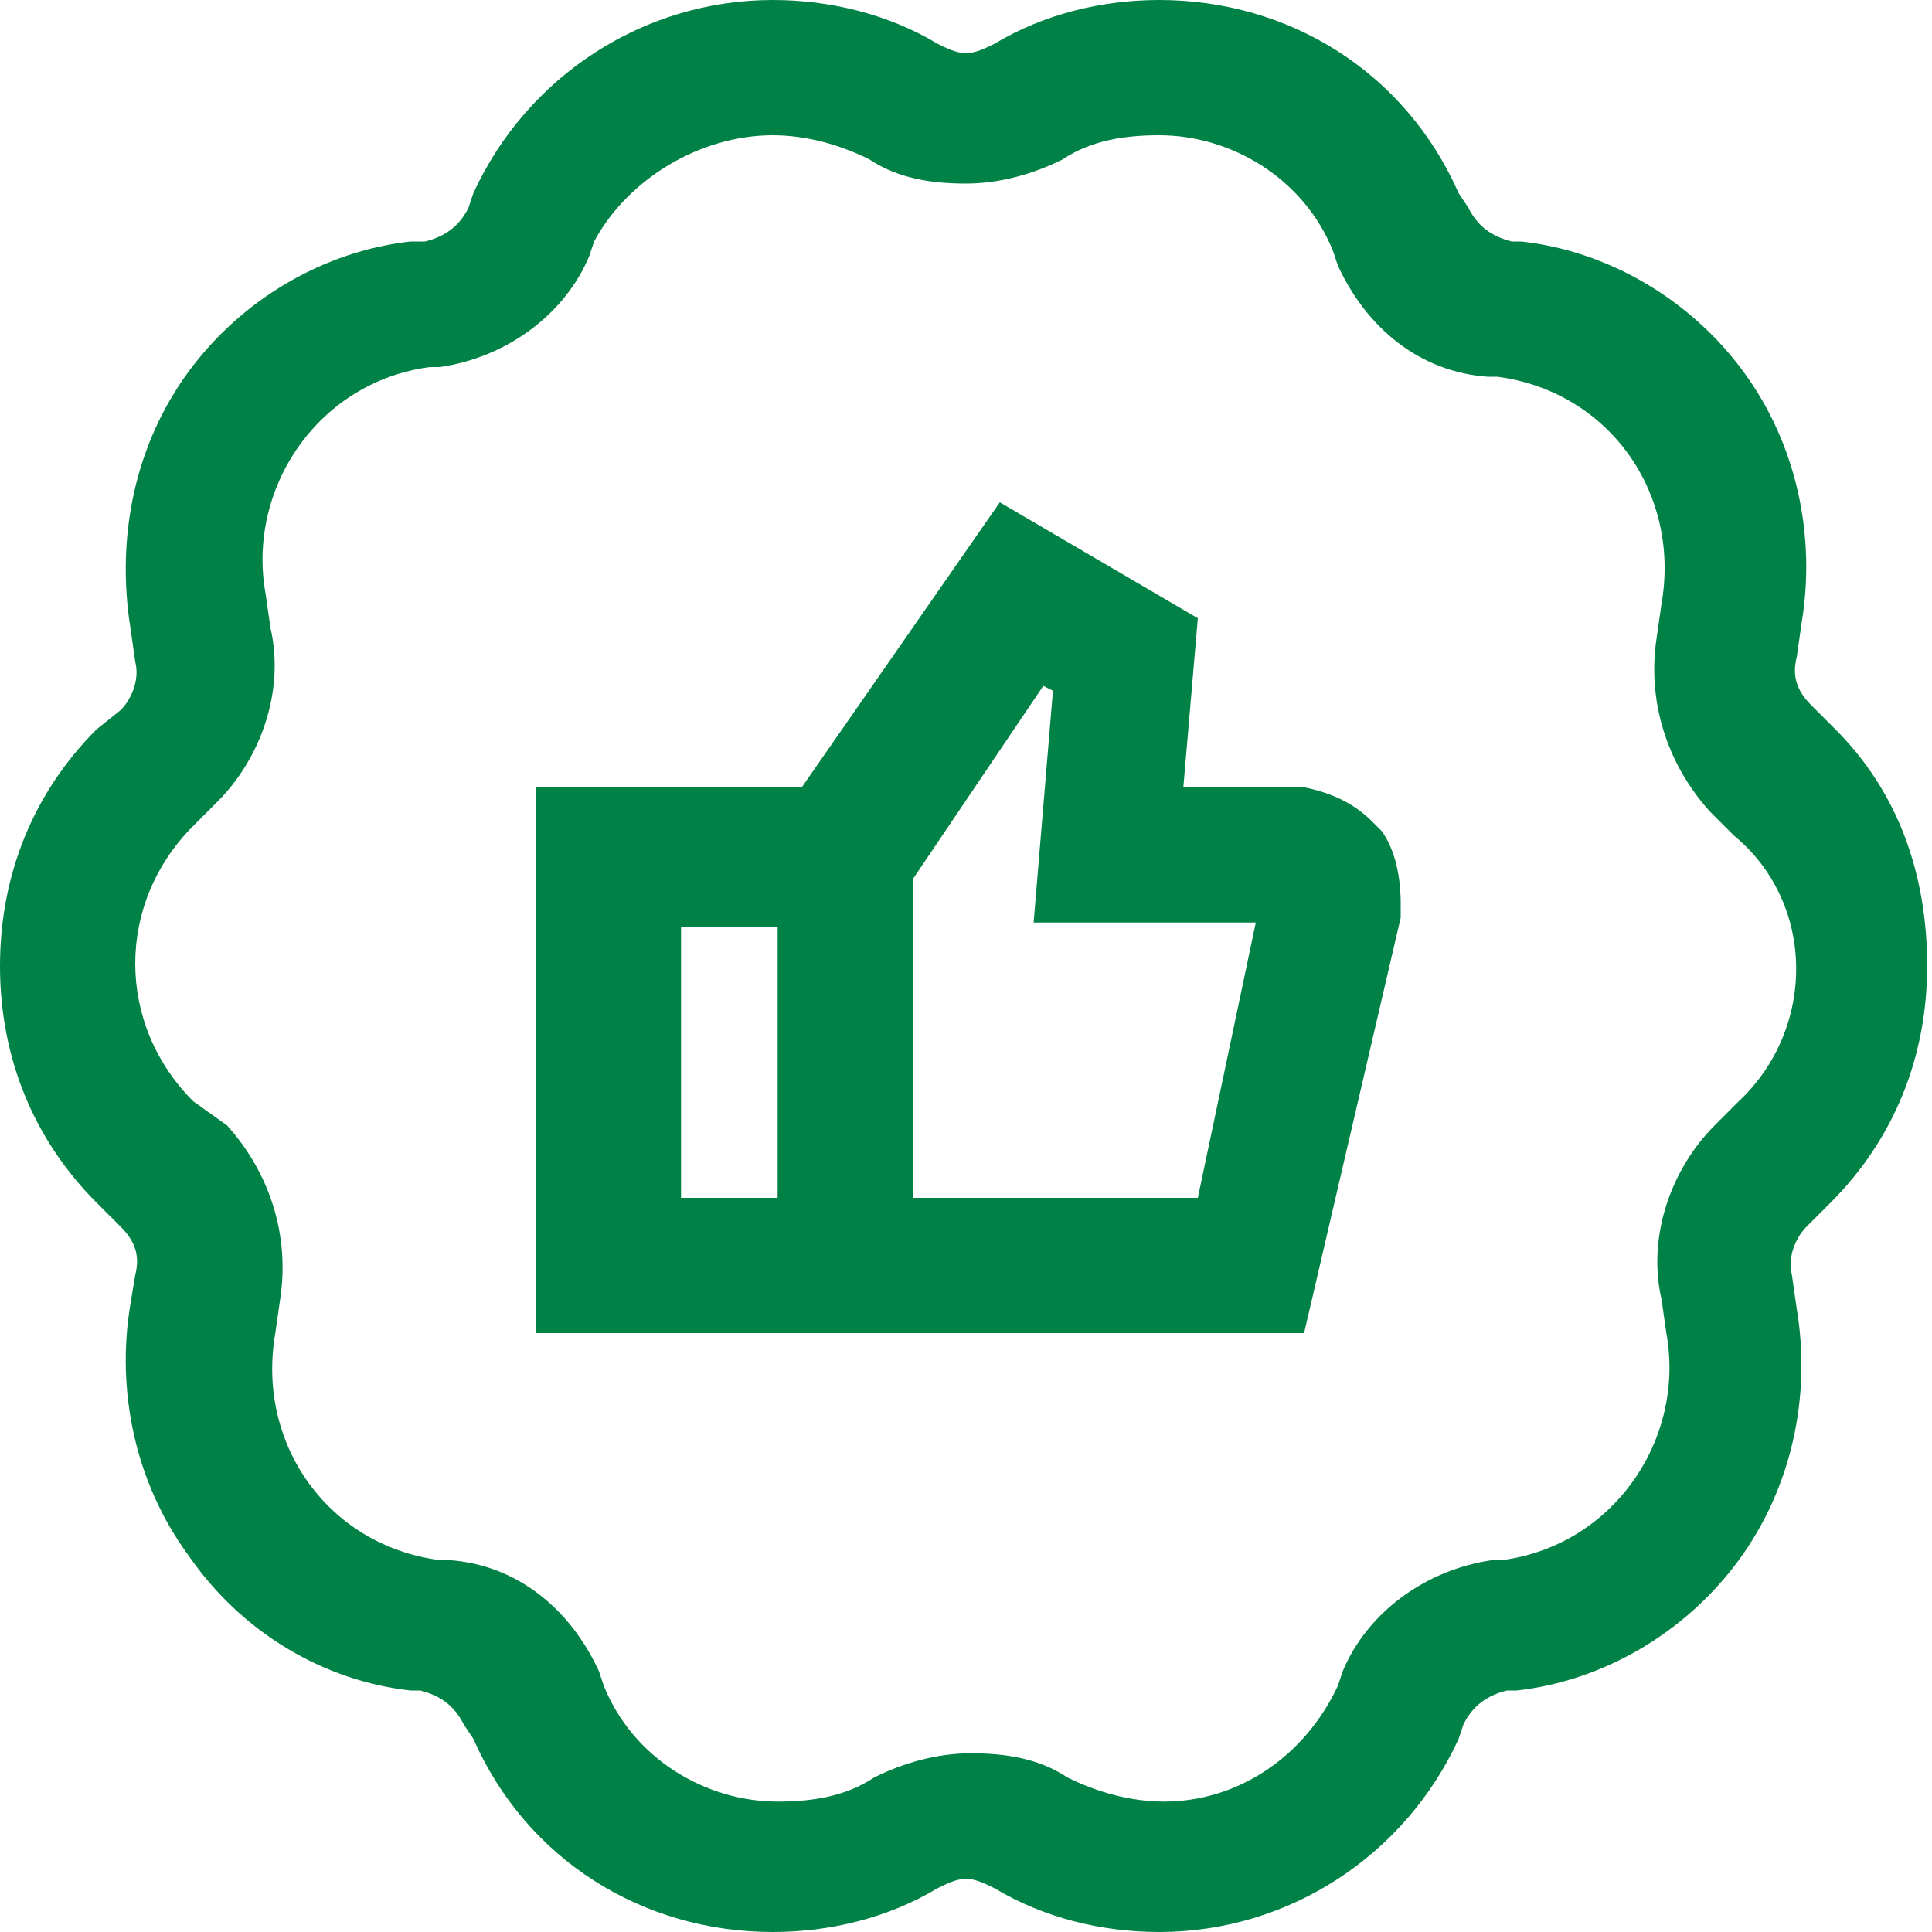 <svg xmlns="http://www.w3.org/2000/svg" viewBox="0 0 40 40"><path d="M38 15.1l-.5-.5c-.3-.3-.4-.6-.3-1l.1-.7c.3-1.8-.1-3.7-1.2-5.2C35 6.2 33.3 5.2 31.5 5h-.2c-.4-.1-.7-.3-.9-.7l-.2-.3c-1.1-2.5-3.5-4-6.2-4-1.2 0-2.4.3-3.4.9-.2.1-.4.2-.6.2s-.4-.1-.6-.2C18.4.3 17.2 0 16 0c-2.7 0-5.1 1.6-6.2 4l-.1.3c-.2.4-.5.6-.9.7h-.3C6.7 5.2 5 6.2 3.9 7.7 2.8 9.2 2.4 11.1 2.7 13l.1.7c.1.4-.1.8-.3 1l-.5.4c-1.3 1.3-2 3-2 4.9s.7 3.6 2 4.9l.5.5c.3.3.4.6.3 1l-.1.6c-.3 1.8.1 3.7 1.2 5.2C5 33.8 6.7 34.8 8.5 35h.2c.4.1.7.3.9.7l.2.3c1.1 2.5 3.5 4 6.2 4 1.2 0 2.4-.3 3.4-.9.2-.1.4-.2.6-.2s.4.1.6.2c1 .6 2.2.9 3.4.9 2.7 0 5.1-1.6 6.2-4l.1-.3c.2-.4.5-.6.9-.7h.2c1.8-.2 3.5-1.2 4.6-2.7 1.1-1.5 1.5-3.4 1.2-5.2l-.1-.7c-.1-.4.1-.8.3-1l.5-.5c1.3-1.3 2-3 2-4.9s-.6-3.6-1.9-4.9zm-2 7.7l-.5.5c-.9.9-1.4 2.3-1.1 3.6l.1.7c.4 2.2-1.1 4.4-3.4 4.7h-.2c-1.4.2-2.6 1.1-3.1 2.3l-.1.3c-.7 1.5-2.1 2.4-3.6 2.4-.7 0-1.4-.2-2-.5-.6-.4-1.3-.5-2-.5s-1.4.2-2 .5c-.6.4-1.3.5-2 .5-1.5 0-3-.9-3.6-2.4l-.1-.3c-.6-1.3-1.7-2.2-3.1-2.3h-.2c-2.3-.3-3.8-2.4-3.4-4.7l.1-.7c.2-1.3-.2-2.6-1.1-3.6l-.7-.5c-1.6-1.6-1.6-4.1 0-5.7l.5-.5c.9-.9 1.4-2.3 1.1-3.6l-.1-.7c-.4-2.2 1.1-4.4 3.4-4.7h.2c1.4-.2 2.6-1.1 3.1-2.3l.1-.3c.7-1.3 2.2-2.2 3.7-2.2.7 0 1.4.2 2 .5.6.4 1.3.5 2 .5s1.4-.2 2-.5c.6-.4 1.3-.5 2-.5 1.5 0 3 .9 3.6 2.4l.1.3c.6 1.3 1.7 2.2 3.1 2.3h.2c2.3.3 3.8 2.4 3.4 4.7l-.1.7c-.2 1.3.2 2.6 1.1 3.6l.5.5c1.7 1.4 1.7 4 .1 5.5zM28.4 17c-.4-.4-.9-.6-1.4-.7h-2.5l.3-3.5-4.1-2.4-4.1 5.9h-5.5v11.3H27l2-8.6v-.3c0-.5-.1-1.1-.4-1.5l-.2-.2zm-14.3 2.2h2v5.6h-2v-5.6zm10.7 5.6h-5.9v-6.6l2.7-4 .2.1-.4 4.8H26l-1.2 5.7z" fill="#008145"></path></svg>